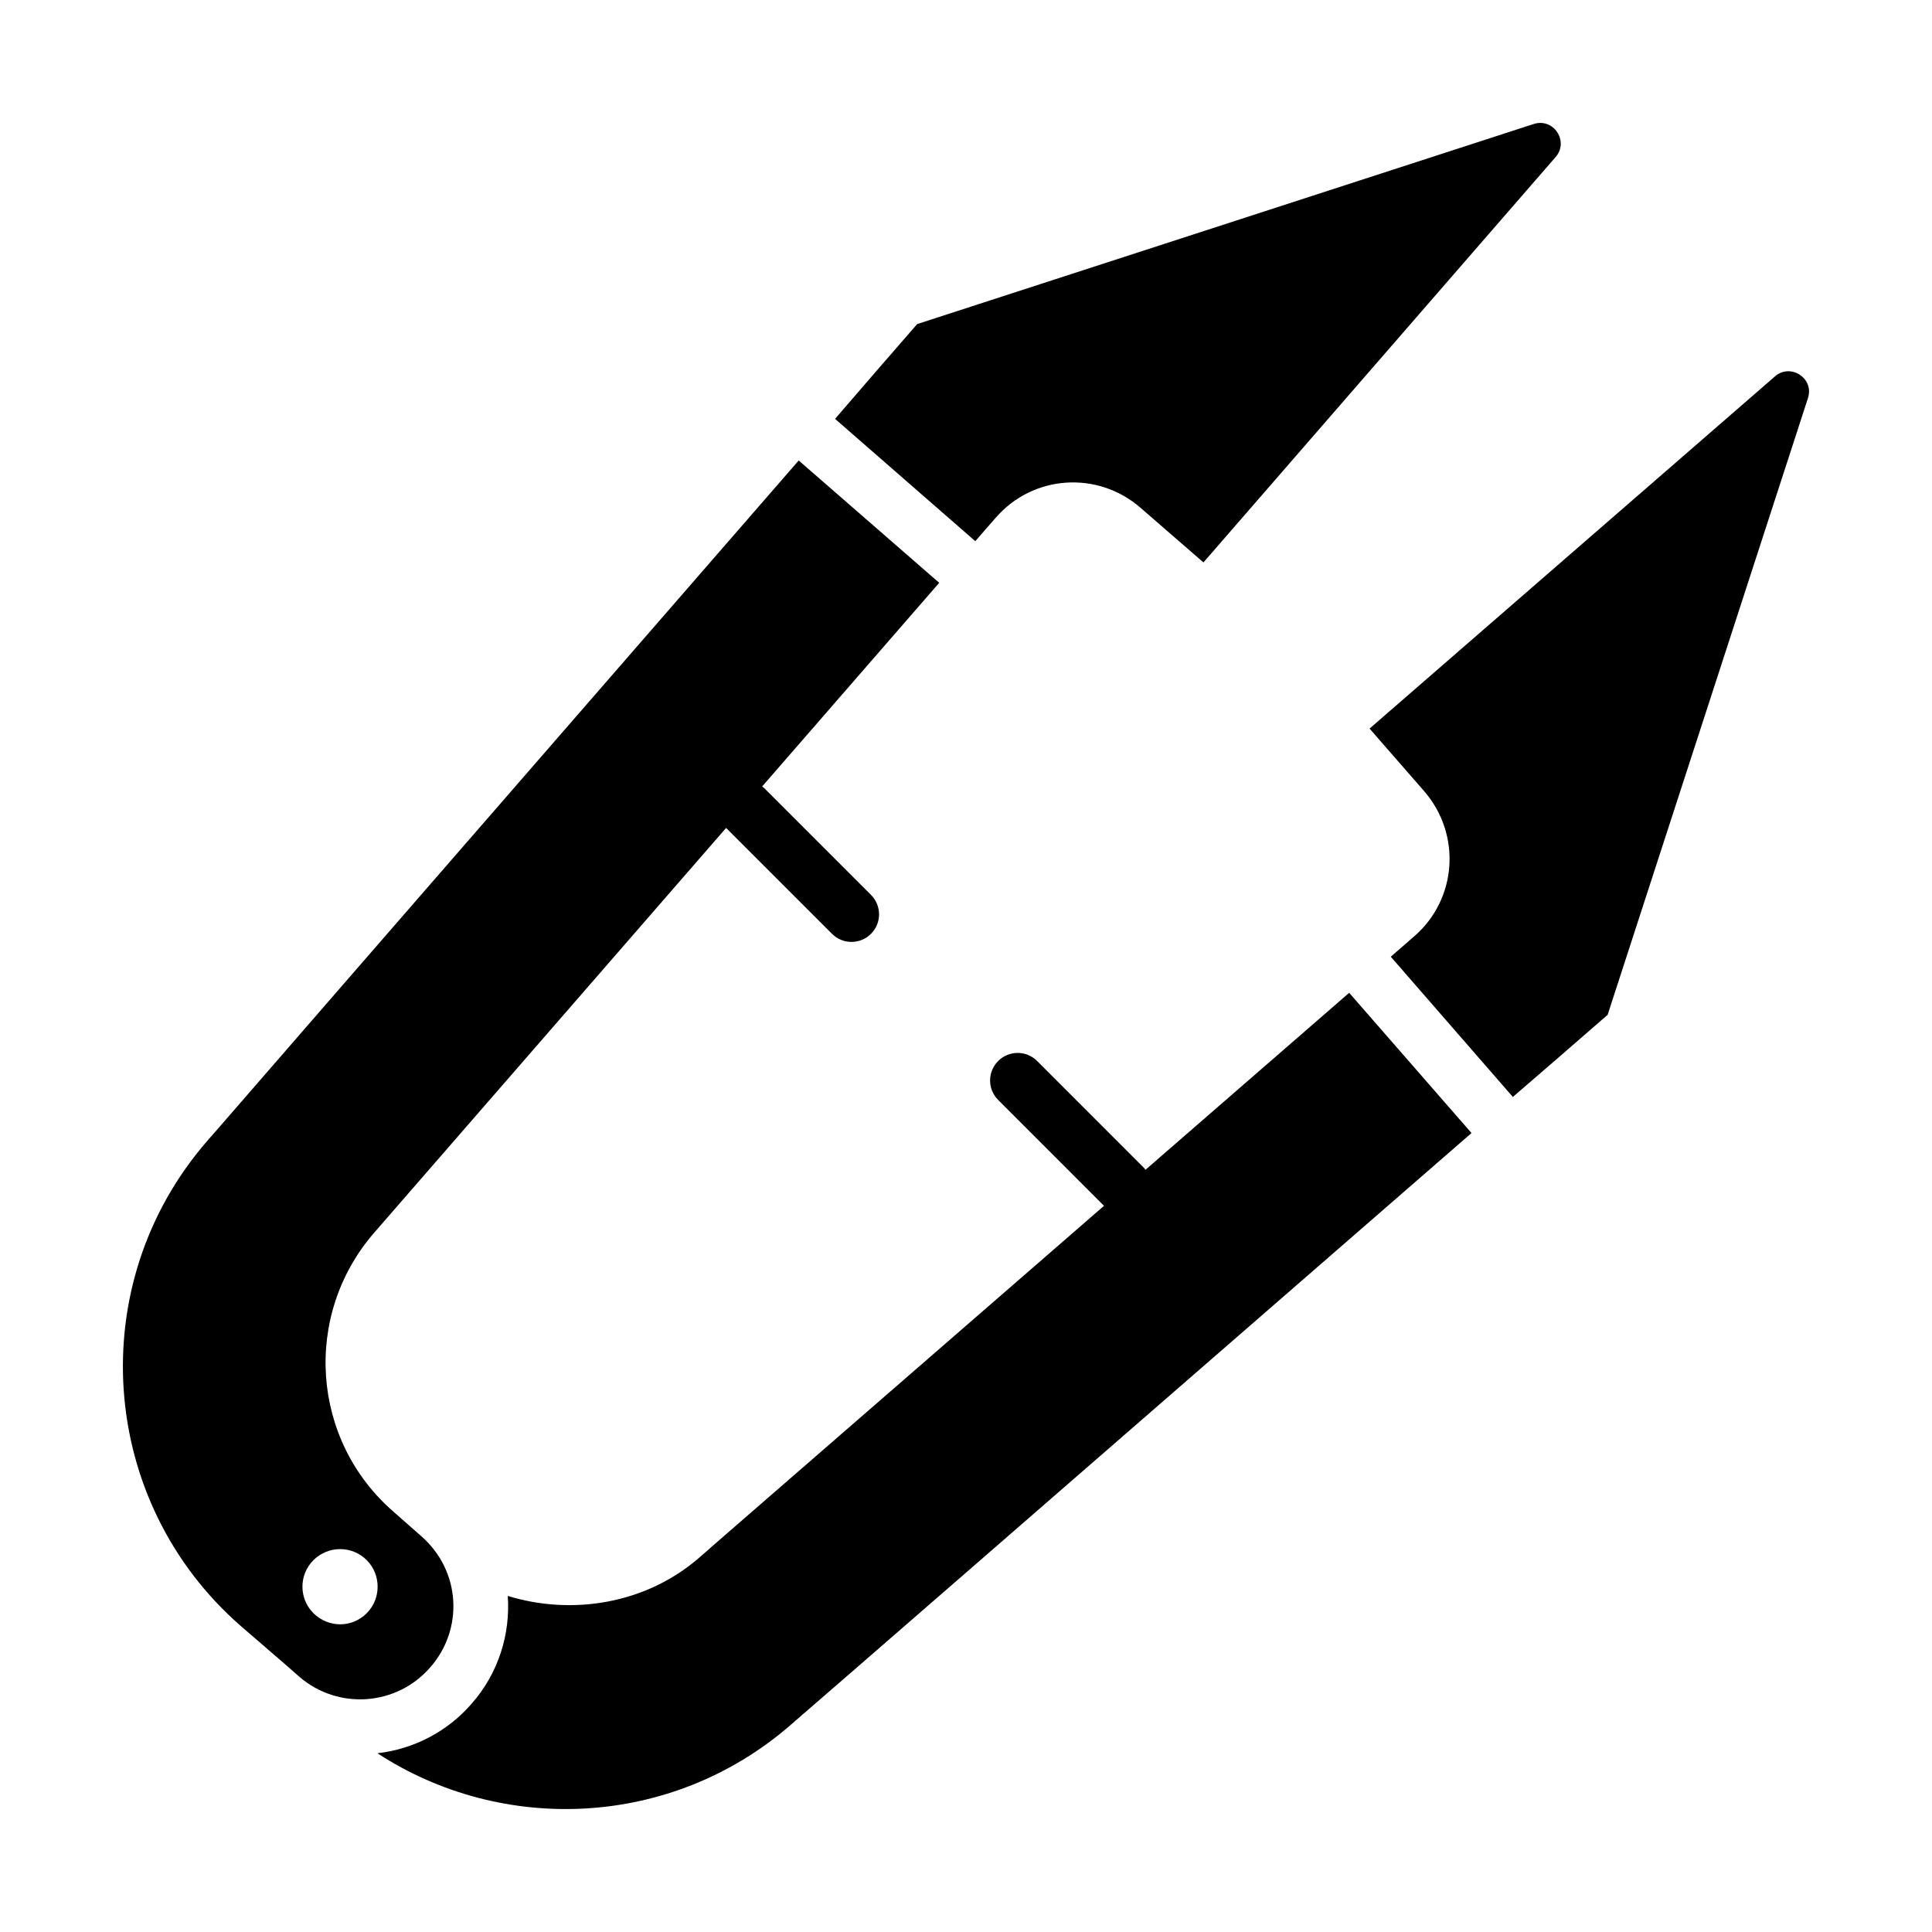 <?xml version="1.0" encoding="UTF-8"?>
<!-- Uploaded to: ICON Repo, www.iconrepo.com, Generator: ICON Repo Mixer Tools -->
<svg fill="#000000" width="800px" height="800px" version="1.1" viewBox="144 144 512 512" xmlns="http://www.w3.org/2000/svg">
 <g>
  <path d="m200.07 445h0.074l0.145-0.293c0 0.074-0.07 0.219-0.219 0.293z"/>
  <path d="m255.63 551.09-7.301-6.426c-21.906-18.984-24.168-52.059-5.184-73.965l93.281-107.29 28.066 28.066c1.426 1.426 3.293 2.141 5.164 2.141 1.867 0 3.738-0.715 5.164-2.141 2.852-2.852 2.852-7.473 0-10.324l-28.438-28.438c-0.121-0.121-0.285-0.164-0.414-0.277l46.934-53.984-37.238-32.418c-116.61 134.13-148.3 170.57-155.16 178.52-0.145 0.145-0.293 0.293-0.363 0.438l-0.219 0.219c-0.074 0.074-0.074 0.074-0.145 0.145l-0.074 0.074v0.074c-0.145 0.074-0.293 0.219-0.438 0.438-0.074 0.145-0.219 0.293-0.367 0.438-33.008 37.969-28.918 95.578 8.977 128.58 0.73 0.656 14.602 12.559 15.406 13.363 10.297 8.906 25.848 7.812 34.754-2.481 8.766-9.934 8.254-25.414-2.406-34.758zm-14.457 20.441c-3.941 3.941-10.148 3.871-14.094 0-3.871-3.871-3.941-10.148 0-14.094 3.941-3.871 10.223-3.871 14.094 0 3.867 3.871 3.867 10.227 0 14.094z"/>
  <path d="m407.87 281.22c9.859-11.391 27.016-12.559 38.406-2.629l16.648 14.457 93.312-107.41c3.652-4.16-0.512-10.516-5.84-8.762l-163.34 53.008c-7.594 8.688-14.82 17.086-21.758 25.117l37.164 32.418c1.75-2.043 3.574-4.086 5.402-6.203z"/>
  <path d="m447.55 454.02c-0.109-0.125-0.148-0.285-0.27-0.406l-28.43-28.438c-2.852-2.852-7.473-2.852-10.324 0-2.852 2.852-2.852 7.473 0 10.324l28.047 28.055c-135.23 117.5-95.246 82.754-107.34 93.301-14.094 12.195-33.586 15.332-50.672 10.078 0.73 10.148-2.484 20.516-9.566 28.551-6.352 7.375-15.332 12.047-24.973 13.145 33.223 21.684 78.055 19.785 109.45-7.449l0.074-0.074c0.074-0.074 0.219-0.219 0.438-0.363 0.219-0.145 0.363-0.293 0.438-0.438l-0.145 0.219c0.074-0.145 0.219-0.219 0.293-0.293 0.074 0 0.074-0.074 0.074-0.074-0.074 0 0.219-0.219 0.512-0.438 0.586-0.512 1.023-0.875 1.312-1.168 0.074 0 0.074-0.074 0.145-0.145 0.074 0 0.145-0.145 0.293-0.219 10.586-9.129 49.941-43.371 177.06-153.92l-32.418-37.164c-20.363 17.691-38.234 33.219-54 46.914z"/>
  <path d="m614.36 243.77-107.41 93.312 14.457 16.574c9.93 11.465 8.762 28.621-2.629 38.48-2.117 1.824-4.16 3.652-6.207 5.402l32.348 37.164c8.031-6.938 16.43-14.164 25.117-21.758l53.082-163.41c1.754-5.254-4.602-9.418-8.762-5.766z"/>
 </g>
</svg>